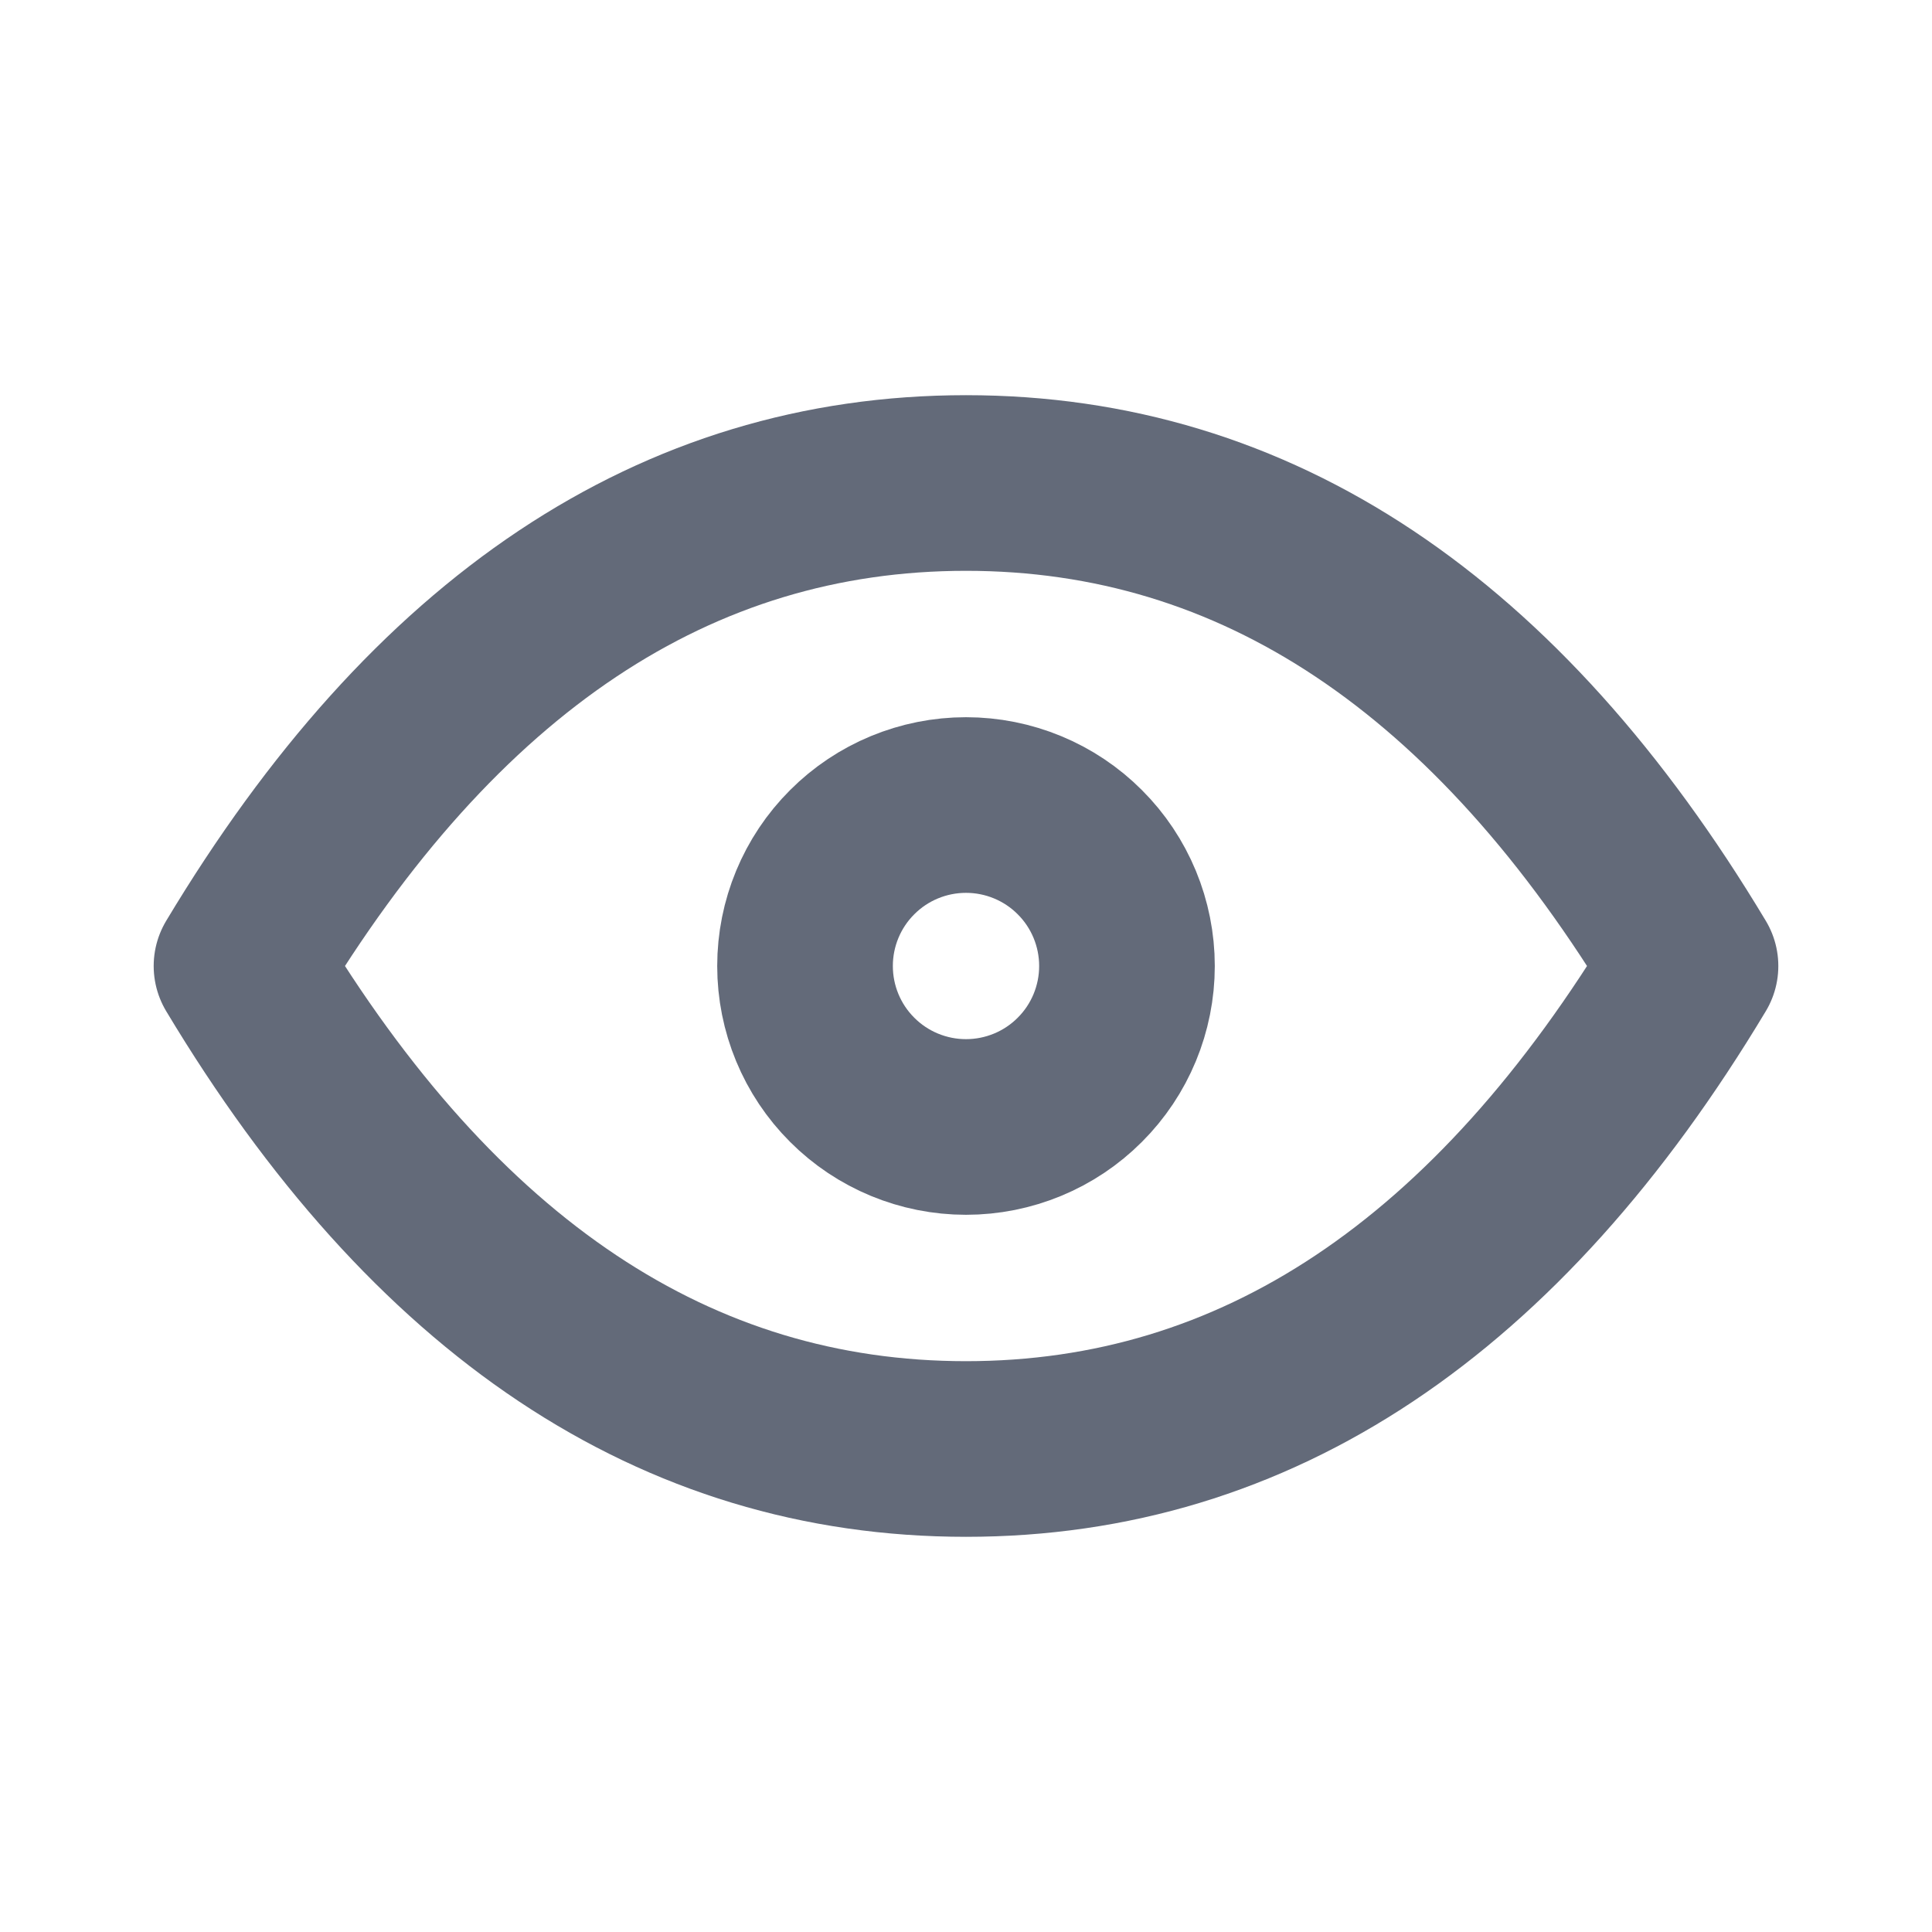 <svg width="22" height="22" viewBox="0 0 22 22" fill="none" xmlns="http://www.w3.org/2000/svg">
<path d="M9.167 11C9.167 11.486 9.36 11.953 9.704 12.296C10.047 12.64 10.514 12.833 11 12.833C11.486 12.833 11.953 12.64 12.296 12.296C12.64 11.953 12.833 11.486 12.833 11C12.833 10.514 12.64 10.047 12.296 9.704C11.953 9.36 11.486 9.167 11 9.167C10.514 9.167 10.047 9.36 9.704 9.704C9.36 10.047 9.167 10.514 9.167 11Z" stroke="#636A79" stroke-width="2" stroke-linecap="round" stroke-linejoin="round"/>
<path d="M19.25 11C17.05 14.667 14.3 16.5 11 16.5C7.7 16.5 4.95 14.667 2.75 11C4.95 7.333 7.7 5.5 11 5.5C14.3 5.5 17.05 7.333 19.25 11Z" stroke="#636A79" stroke-width="2" stroke-linecap="round" stroke-linejoin="round"/>
</svg>
